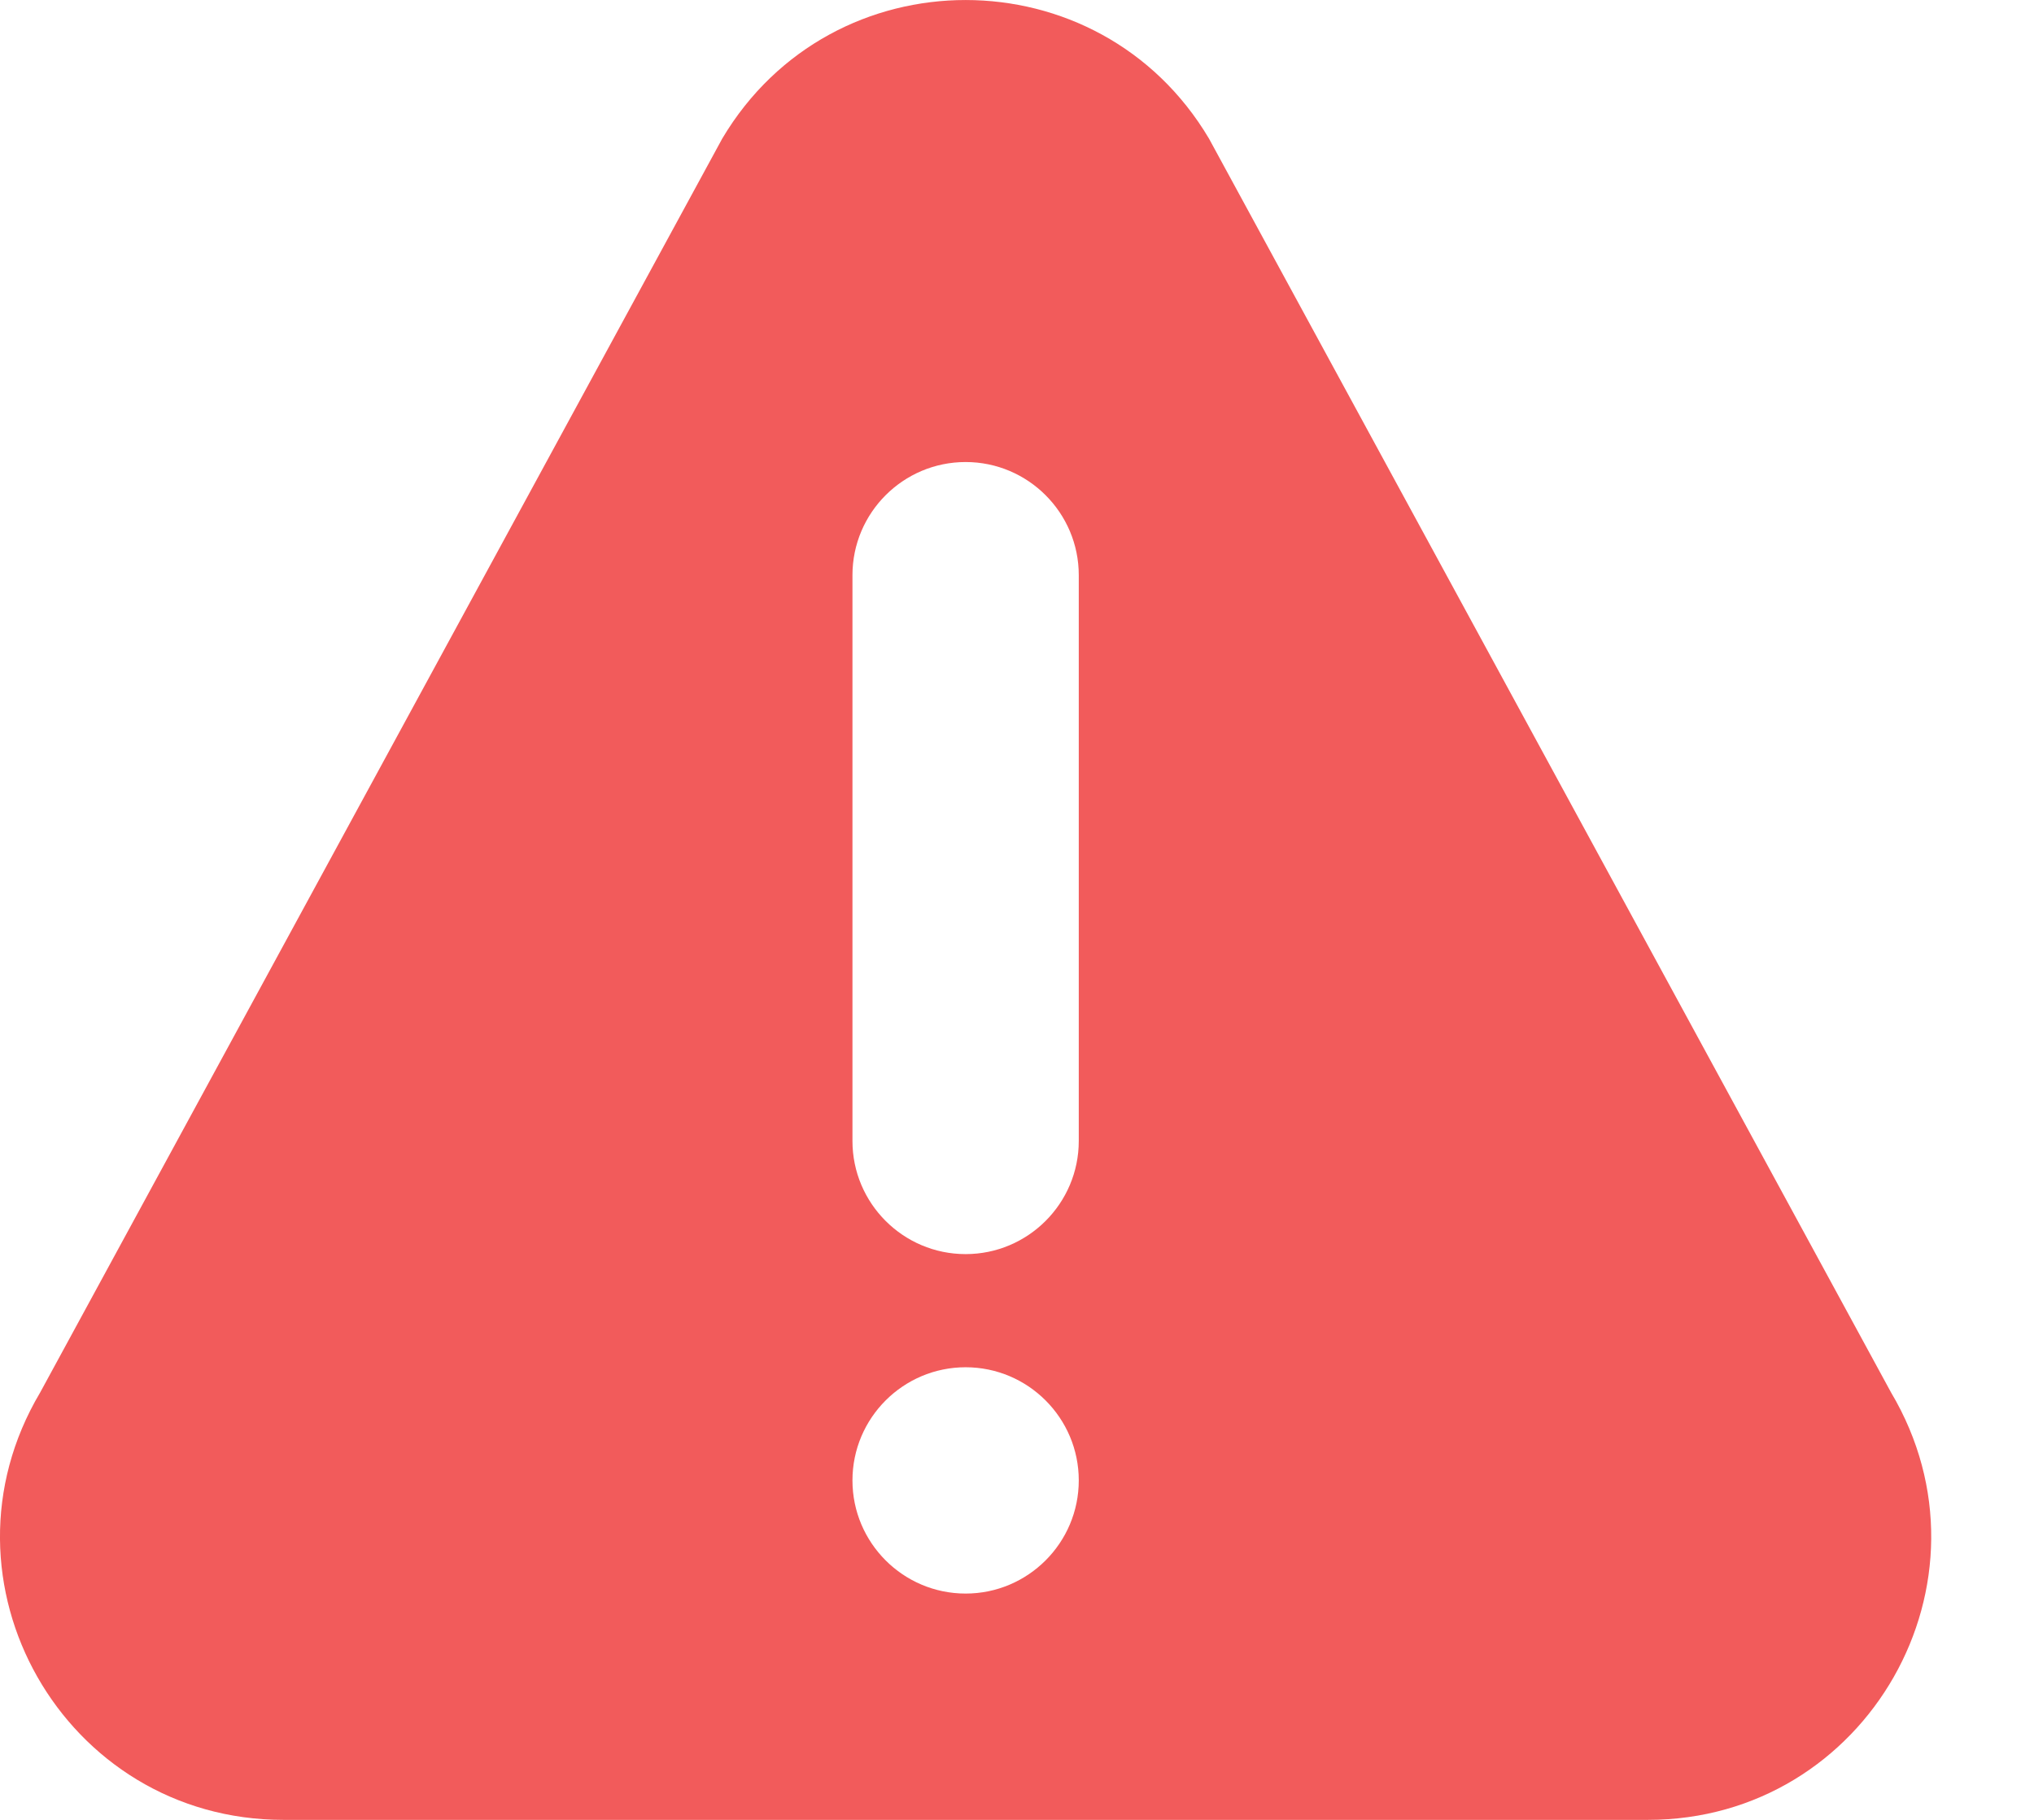 <svg width="19" height="17" viewBox="0 0 19 17" fill="none" xmlns="http://www.w3.org/2000/svg">
<path d="M17.665 13.008L11.293 1.294C10.269 -0.43 7.773 -0.432 6.747 1.294L0.375 13.008C-0.672 14.77 0.596 17 2.647 17H15.393C17.442 17 18.712 14.771 17.665 13.008ZM9.02 14.886C8.437 14.886 7.963 14.412 7.963 13.829C7.963 13.246 8.437 12.772 9.02 12.772C9.603 12.772 10.077 13.246 10.077 13.829C10.077 14.412 9.603 14.886 9.02 14.886ZM10.077 10.658C10.077 11.241 9.603 11.715 9.02 11.715C8.437 11.715 7.963 11.241 7.963 10.658V5.373C7.963 4.79 8.437 4.316 9.02 4.316C9.603 4.316 10.077 4.79 10.077 5.373V10.658Z" fill="#F25B5B"/>
</svg>
